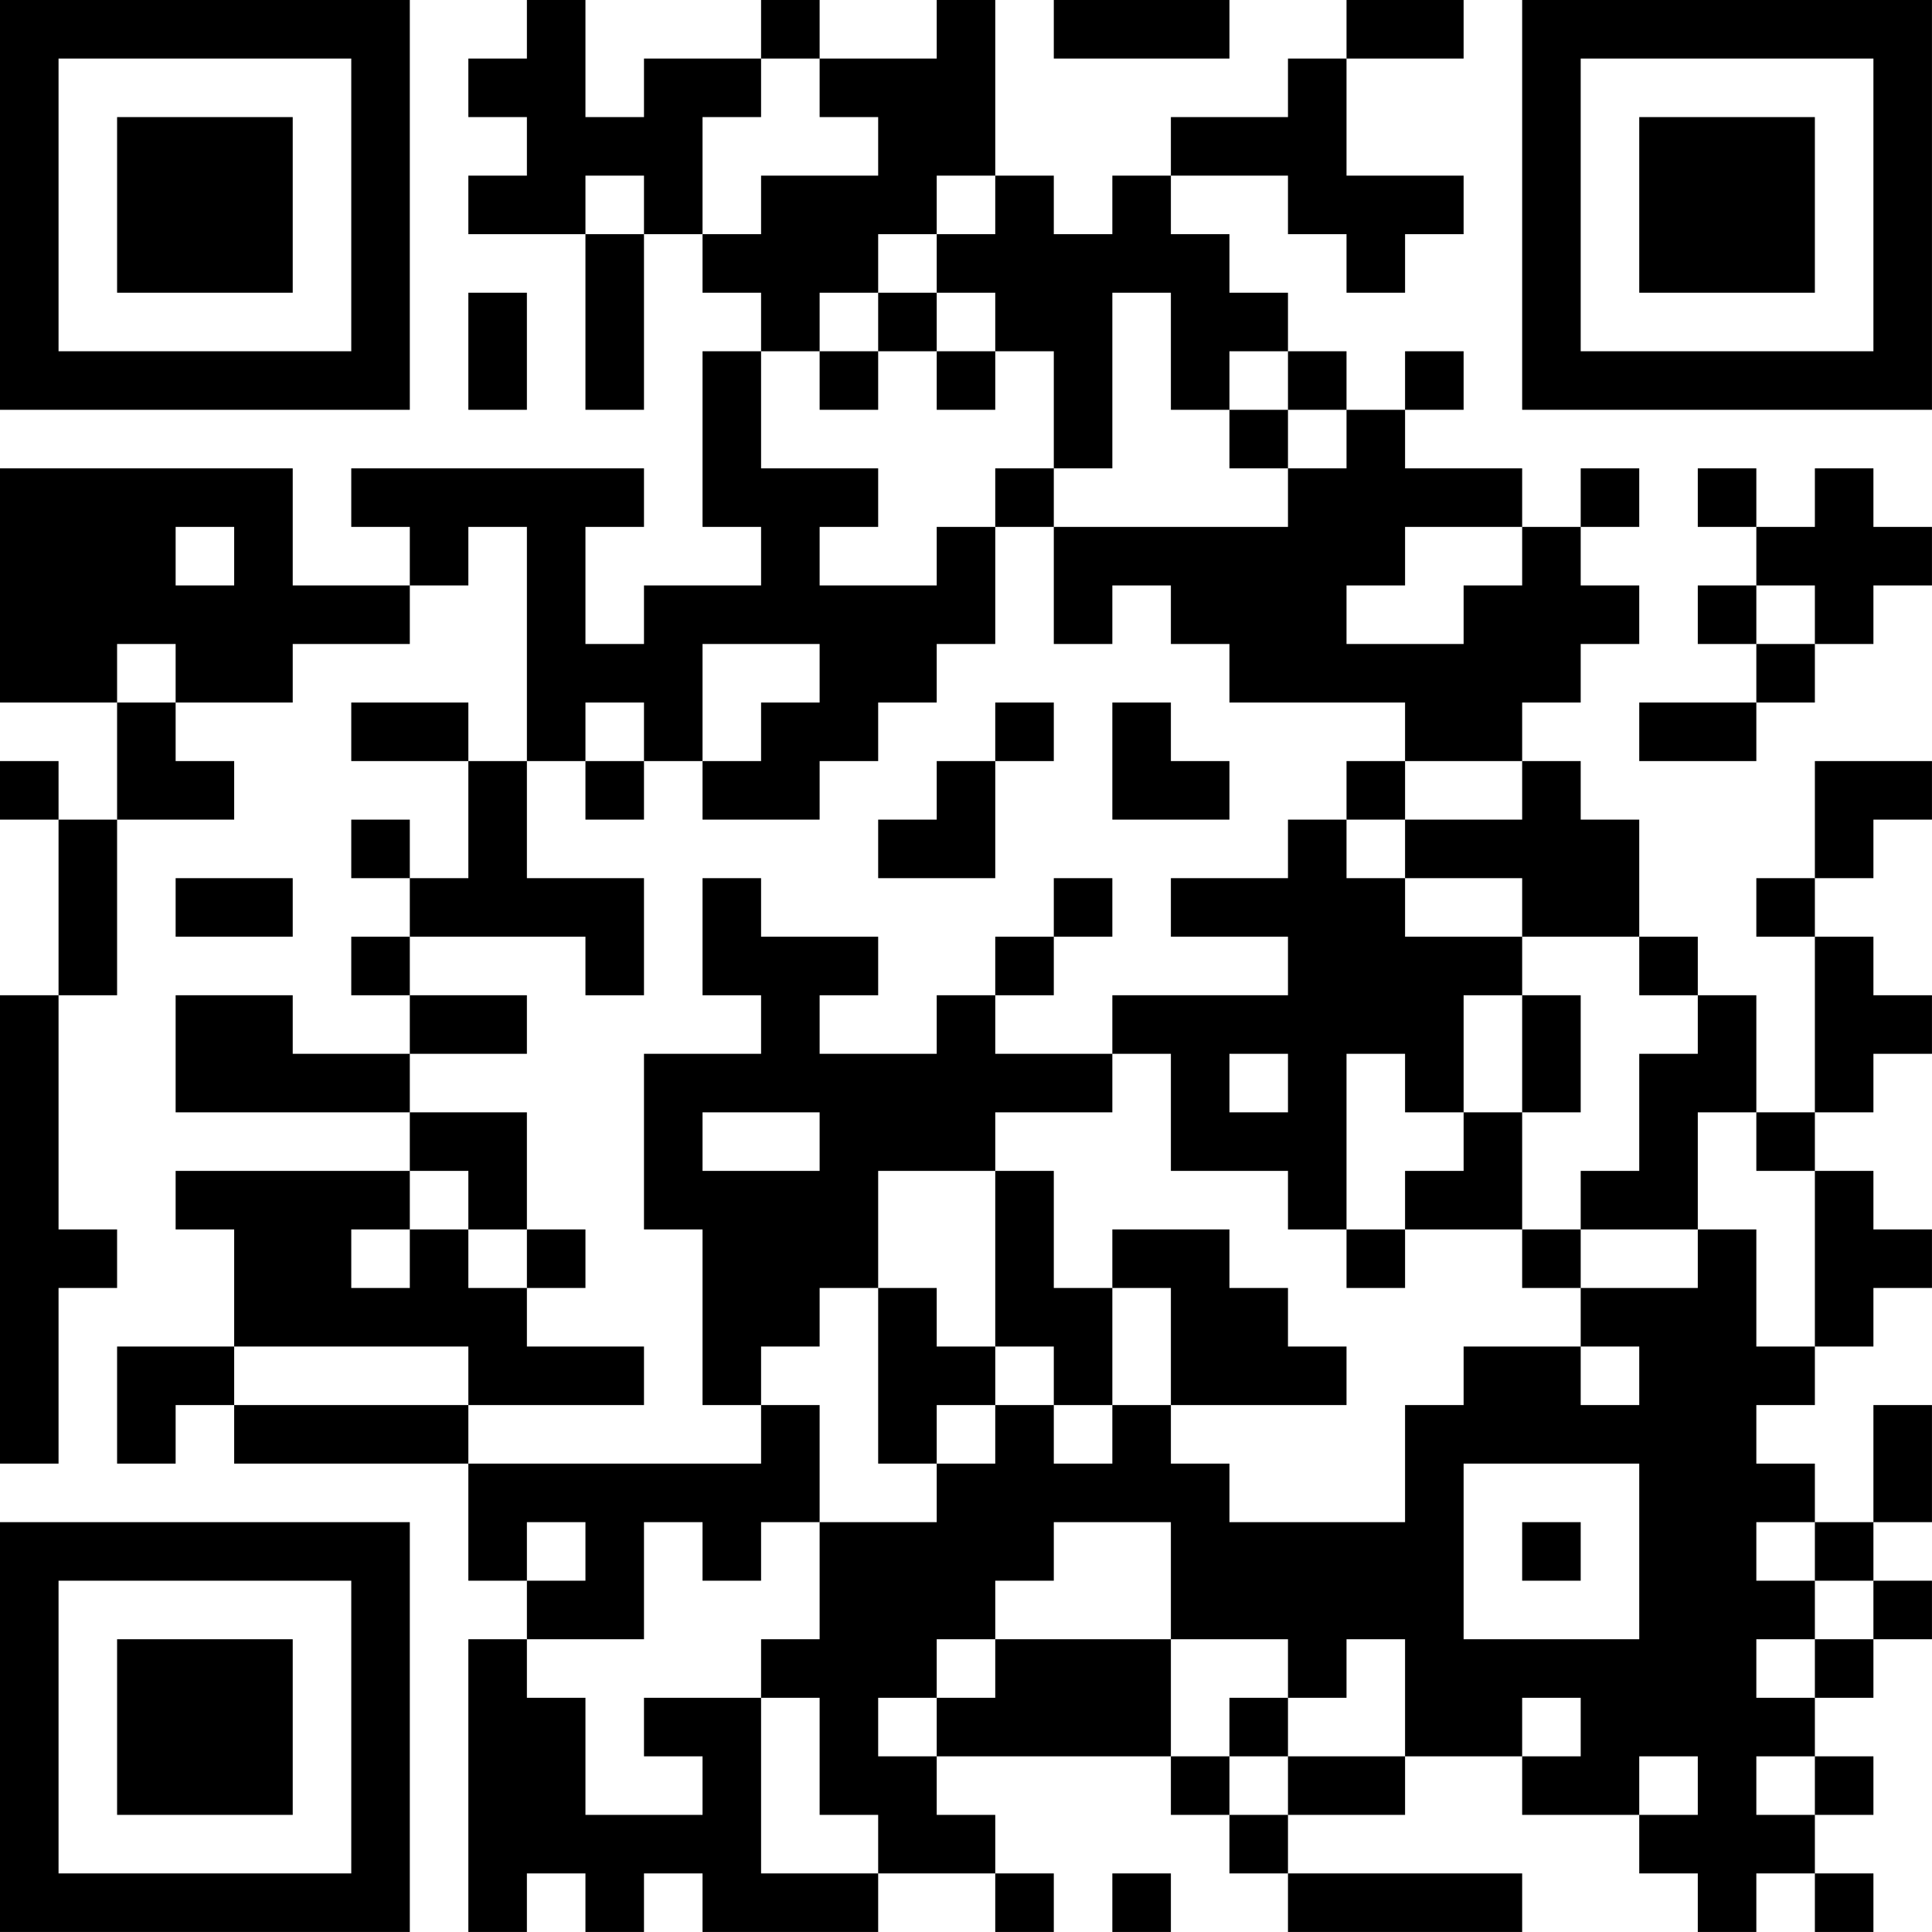 <?xml version="1.0" encoding="UTF-8"?>
<svg xmlns="http://www.w3.org/2000/svg" version="1.1" width="400" height="400" viewBox="0 0 400 400"><rect x="0" y="0" width="400" height="400" fill="#ffffff"/><g transform="scale(12.121)"><g transform="translate(0,0)"><path fill-rule="evenodd" d="M9 0L9 1L8 1L8 2L9 2L9 3L8 3L8 4L10 4L10 7L11 7L11 4L12 4L12 5L13 5L13 6L12 6L12 9L13 9L13 10L11 10L11 11L10 11L10 9L11 9L11 8L6 8L6 9L7 9L7 10L5 10L5 8L0 8L0 12L2 12L2 14L1 14L1 13L0 13L0 14L1 14L1 17L0 17L0 25L1 25L1 22L2 22L2 21L1 21L1 17L2 17L2 14L4 14L4 13L3 13L3 12L5 12L5 11L7 11L7 10L8 10L8 9L9 9L9 13L8 13L8 12L6 12L6 13L8 13L8 15L7 15L7 14L6 14L6 15L7 15L7 16L6 16L6 17L7 17L7 18L5 18L5 17L3 17L3 19L7 19L7 20L3 20L3 21L4 21L4 23L2 23L2 25L3 25L3 24L4 24L4 25L8 25L8 27L9 27L9 28L8 28L8 33L9 33L9 32L10 32L10 33L11 33L11 32L12 32L12 33L15 33L15 32L17 32L17 33L18 33L18 32L17 32L17 31L16 31L16 30L20 30L20 31L21 31L21 32L22 32L22 33L26 33L26 32L22 32L22 31L24 31L24 30L26 30L26 31L28 31L28 32L29 32L29 33L30 33L30 32L31 32L31 33L32 33L32 32L31 32L31 31L32 31L32 30L31 30L31 29L32 29L32 28L33 28L33 27L32 27L32 26L33 26L33 24L32 24L32 26L31 26L31 25L30 25L30 24L31 24L31 23L32 23L32 22L33 22L33 21L32 21L32 20L31 20L31 19L32 19L32 18L33 18L33 17L32 17L32 16L31 16L31 15L32 15L32 14L33 14L33 13L31 13L31 15L30 15L30 16L31 16L31 19L30 19L30 17L29 17L29 16L28 16L28 14L27 14L27 13L26 13L26 12L27 12L27 11L28 11L28 10L27 10L27 9L28 9L28 8L27 8L27 9L26 9L26 8L24 8L24 7L25 7L25 6L24 6L24 7L23 7L23 6L22 6L22 5L21 5L21 4L20 4L20 3L22 3L22 4L23 4L23 5L24 5L24 4L25 4L25 3L23 3L23 1L25 1L25 0L23 0L23 1L22 1L22 2L20 2L20 3L19 3L19 4L18 4L18 3L17 3L17 0L16 0L16 1L14 1L14 0L13 0L13 1L11 1L11 2L10 2L10 0ZM18 0L18 1L21 1L21 0ZM13 1L13 2L12 2L12 4L13 4L13 3L15 3L15 2L14 2L14 1ZM10 3L10 4L11 4L11 3ZM16 3L16 4L15 4L15 5L14 5L14 6L13 6L13 8L15 8L15 9L14 9L14 10L16 10L16 9L17 9L17 11L16 11L16 12L15 12L15 13L14 13L14 14L12 14L12 13L13 13L13 12L14 12L14 11L12 11L12 13L11 13L11 12L10 12L10 13L9 13L9 15L11 15L11 17L10 17L10 16L7 16L7 17L9 17L9 18L7 18L7 19L9 19L9 21L8 21L8 20L7 20L7 21L6 21L6 22L7 22L7 21L8 21L8 22L9 22L9 23L11 23L11 24L8 24L8 23L4 23L4 24L8 24L8 25L13 25L13 24L14 24L14 26L13 26L13 27L12 27L12 26L11 26L11 28L9 28L9 29L10 29L10 31L12 31L12 30L11 30L11 29L13 29L13 32L15 32L15 31L14 31L14 29L13 29L13 28L14 28L14 26L16 26L16 25L17 25L17 24L18 24L18 25L19 25L19 24L20 24L20 25L21 25L21 26L24 26L24 24L25 24L25 23L27 23L27 24L28 24L28 23L27 23L27 22L29 22L29 21L30 21L30 23L31 23L31 20L30 20L30 19L29 19L29 21L27 21L27 20L28 20L28 18L29 18L29 17L28 17L28 16L26 16L26 15L24 15L24 14L26 14L26 13L24 13L24 12L21 12L21 11L20 11L20 10L19 10L19 11L18 11L18 9L22 9L22 8L23 8L23 7L22 7L22 6L21 6L21 7L20 7L20 5L19 5L19 8L18 8L18 6L17 6L17 5L16 5L16 4L17 4L17 3ZM8 5L8 7L9 7L9 5ZM15 5L15 6L14 6L14 7L15 7L15 6L16 6L16 7L17 7L17 6L16 6L16 5ZM21 7L21 8L22 8L22 7ZM17 8L17 9L18 9L18 8ZM29 8L29 9L30 9L30 10L29 10L29 11L30 11L30 12L28 12L28 13L30 13L30 12L31 12L31 11L32 11L32 10L33 10L33 9L32 9L32 8L31 8L31 9L30 9L30 8ZM3 9L3 10L4 10L4 9ZM24 9L24 10L23 10L23 11L25 11L25 10L26 10L26 9ZM30 10L30 11L31 11L31 10ZM2 11L2 12L3 12L3 11ZM17 12L17 13L16 13L16 14L15 14L15 15L17 15L17 13L18 13L18 12ZM19 12L19 14L21 14L21 13L20 13L20 12ZM10 13L10 14L11 14L11 13ZM23 13L23 14L22 14L22 15L20 15L20 16L22 16L22 17L19 17L19 18L17 18L17 17L18 17L18 16L19 16L19 15L18 15L18 16L17 16L17 17L16 17L16 18L14 18L14 17L15 17L15 16L13 16L13 15L12 15L12 17L13 17L13 18L11 18L11 21L12 21L12 24L13 24L13 23L14 23L14 22L15 22L15 25L16 25L16 24L17 24L17 23L18 23L18 24L19 24L19 22L20 22L20 24L23 24L23 23L22 23L22 22L21 22L21 21L19 21L19 22L18 22L18 20L17 20L17 19L19 19L19 18L20 18L20 20L22 20L22 21L23 21L23 22L24 22L24 21L26 21L26 22L27 22L27 21L26 21L26 19L27 19L27 17L26 17L26 16L24 16L24 15L23 15L23 14L24 14L24 13ZM3 15L3 16L5 16L5 15ZM25 17L25 19L24 19L24 18L23 18L23 21L24 21L24 20L25 20L25 19L26 19L26 17ZM21 18L21 19L22 19L22 18ZM12 19L12 20L14 20L14 19ZM15 20L15 22L16 22L16 23L17 23L17 20ZM9 21L9 22L10 22L10 21ZM25 25L25 28L28 28L28 25ZM9 26L9 27L10 27L10 26ZM18 26L18 27L17 27L17 28L16 28L16 29L15 29L15 30L16 30L16 29L17 29L17 28L20 28L20 30L21 30L21 31L22 31L22 30L24 30L24 28L23 28L23 29L22 29L22 28L20 28L20 26ZM26 26L26 27L27 27L27 26ZM30 26L30 27L31 27L31 28L30 28L30 29L31 29L31 28L32 28L32 27L31 27L31 26ZM21 29L21 30L22 30L22 29ZM26 29L26 30L27 30L27 29ZM28 30L28 31L29 31L29 30ZM30 30L30 31L31 31L31 30ZM19 32L19 33L20 33L20 32ZM0 0L0 7L7 7L7 0ZM1 1L1 6L6 6L6 1ZM2 2L2 5L5 5L5 2ZM26 0L26 7L33 7L33 0ZM27 1L27 6L32 6L32 1ZM28 2L28 5L31 5L31 2ZM0 26L0 33L7 33L7 26ZM1 27L1 32L6 32L6 27ZM2 28L2 31L5 31L5 28Z" fill="#000000"/></g></g></svg>

